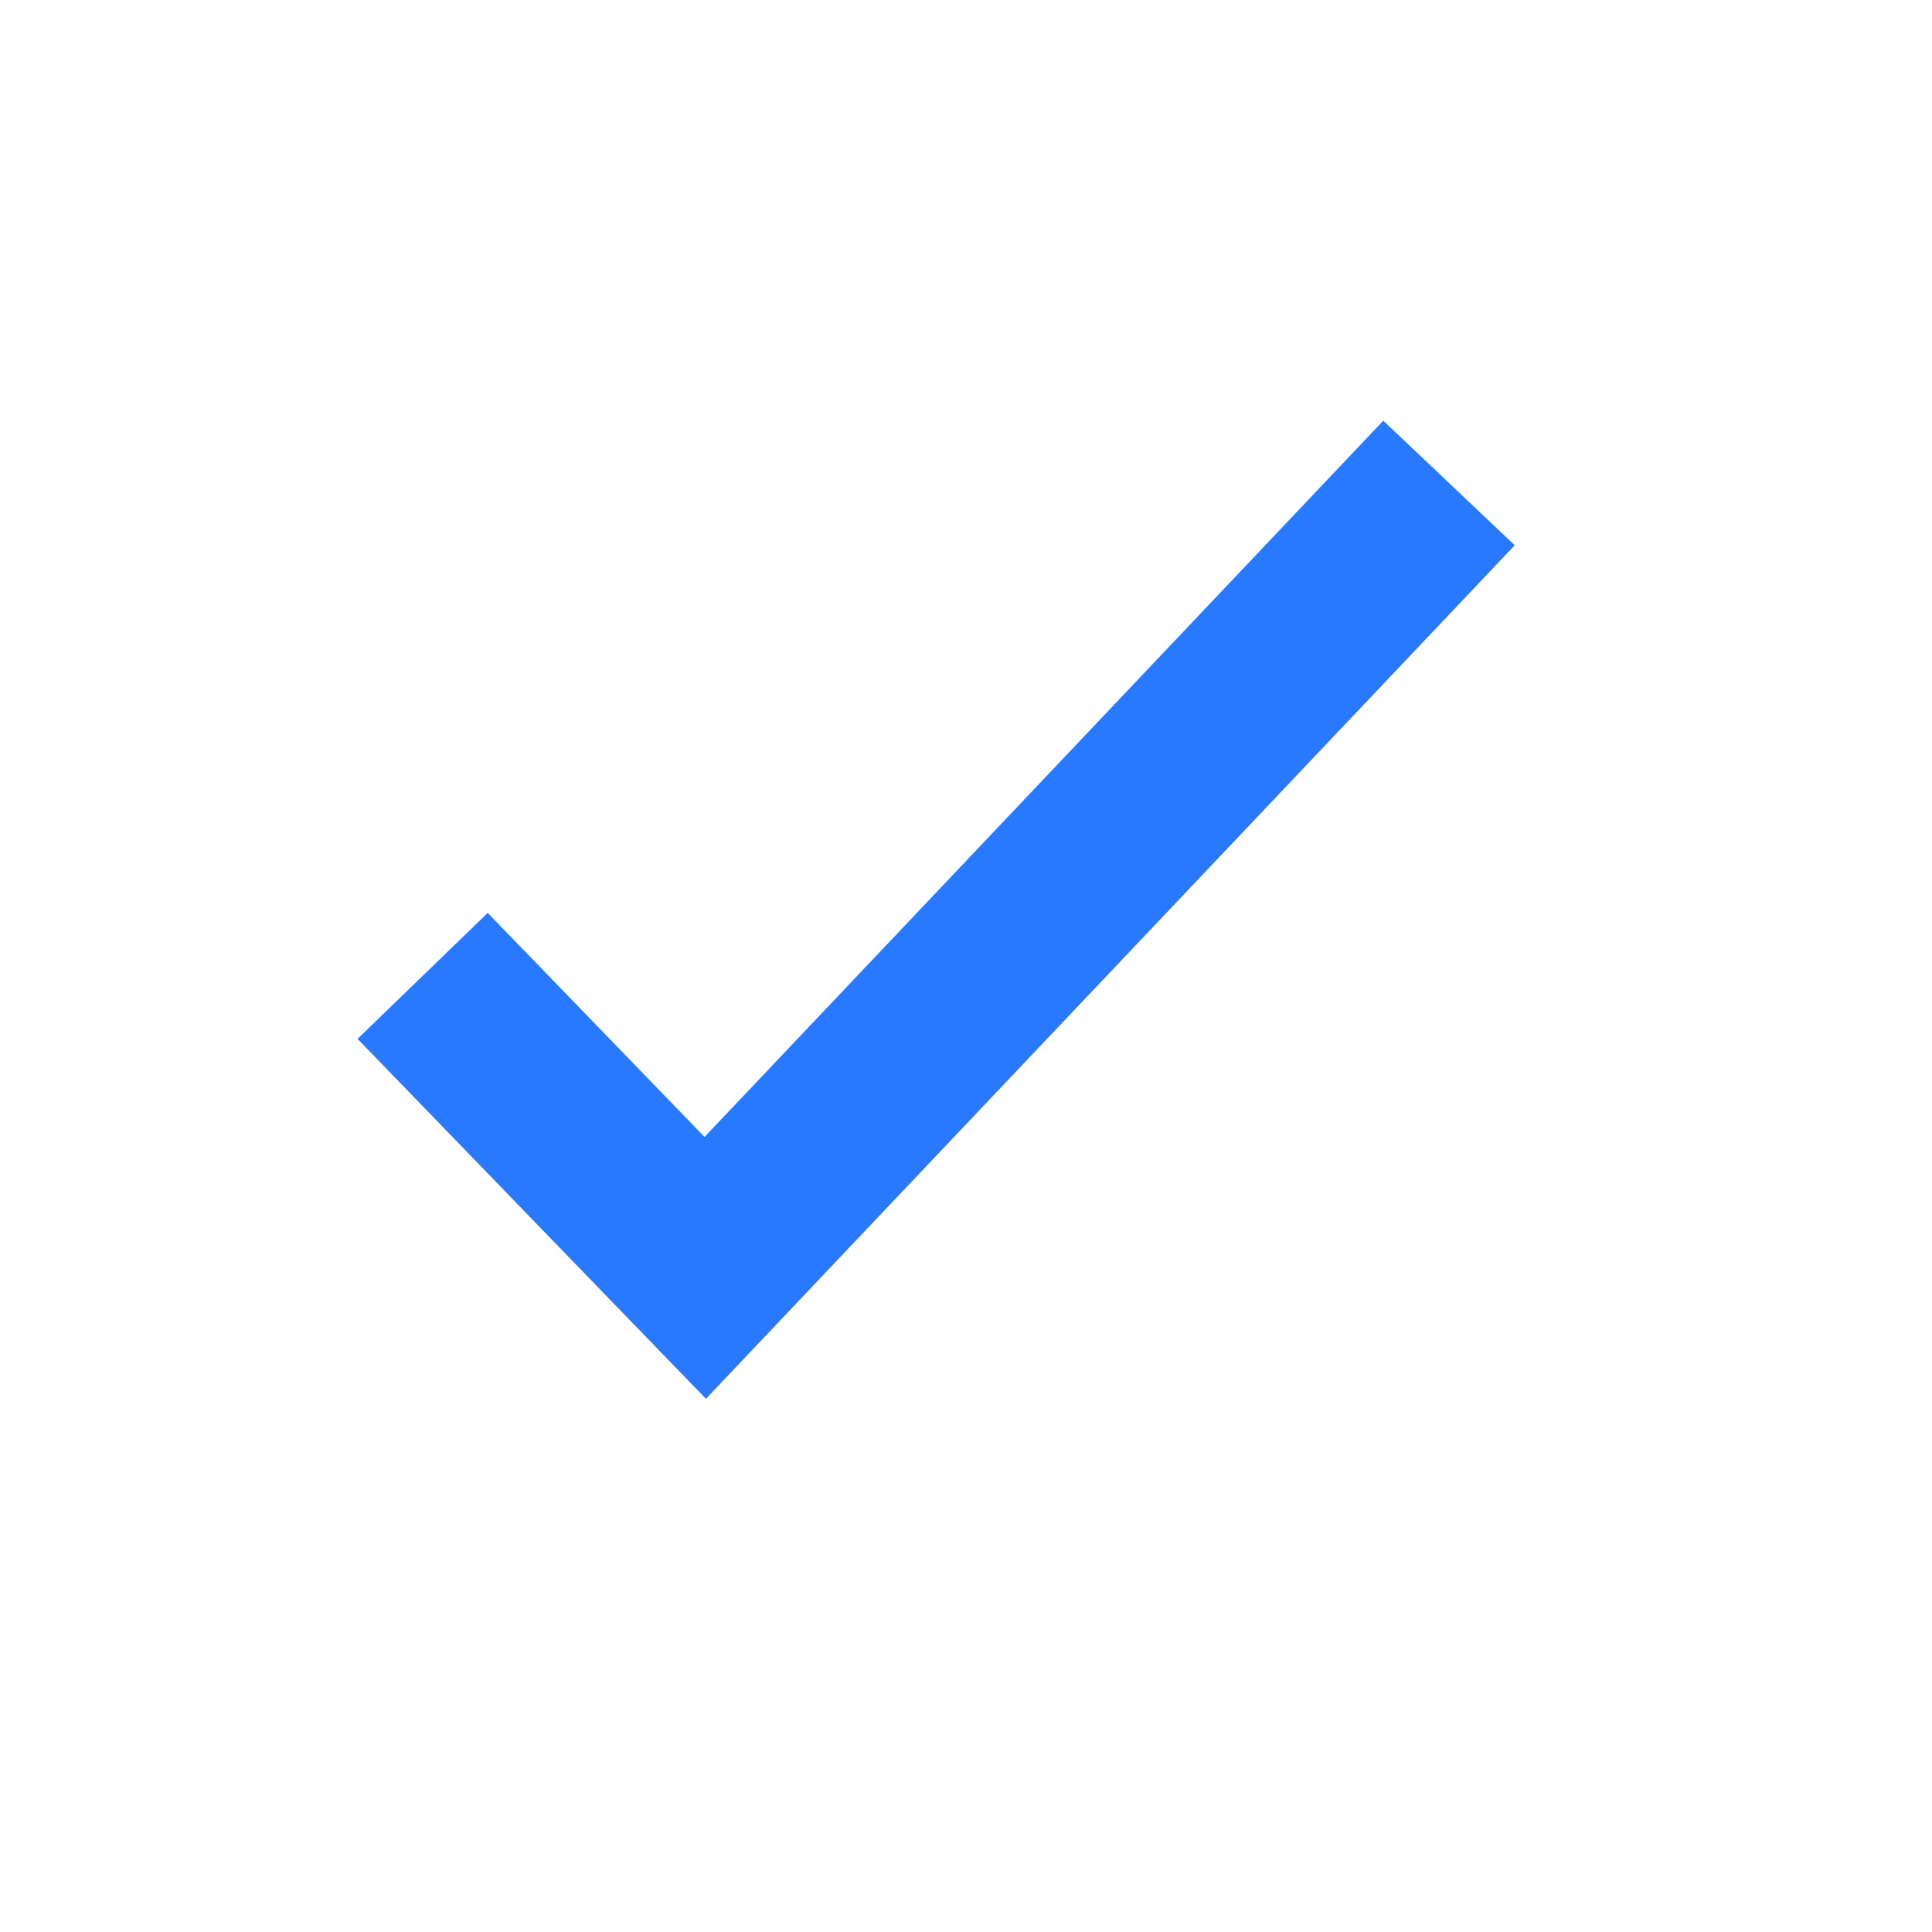 <svg width="32" height="32" viewBox="0 0 32 32" fill="none" xmlns="http://www.w3.org/2000/svg">
<rect width="32" height="32" fill="white"/>
<path d="M7 16.164L11.681 21L24 8" stroke="#2979FF" stroke-width="3"/>
</svg>
